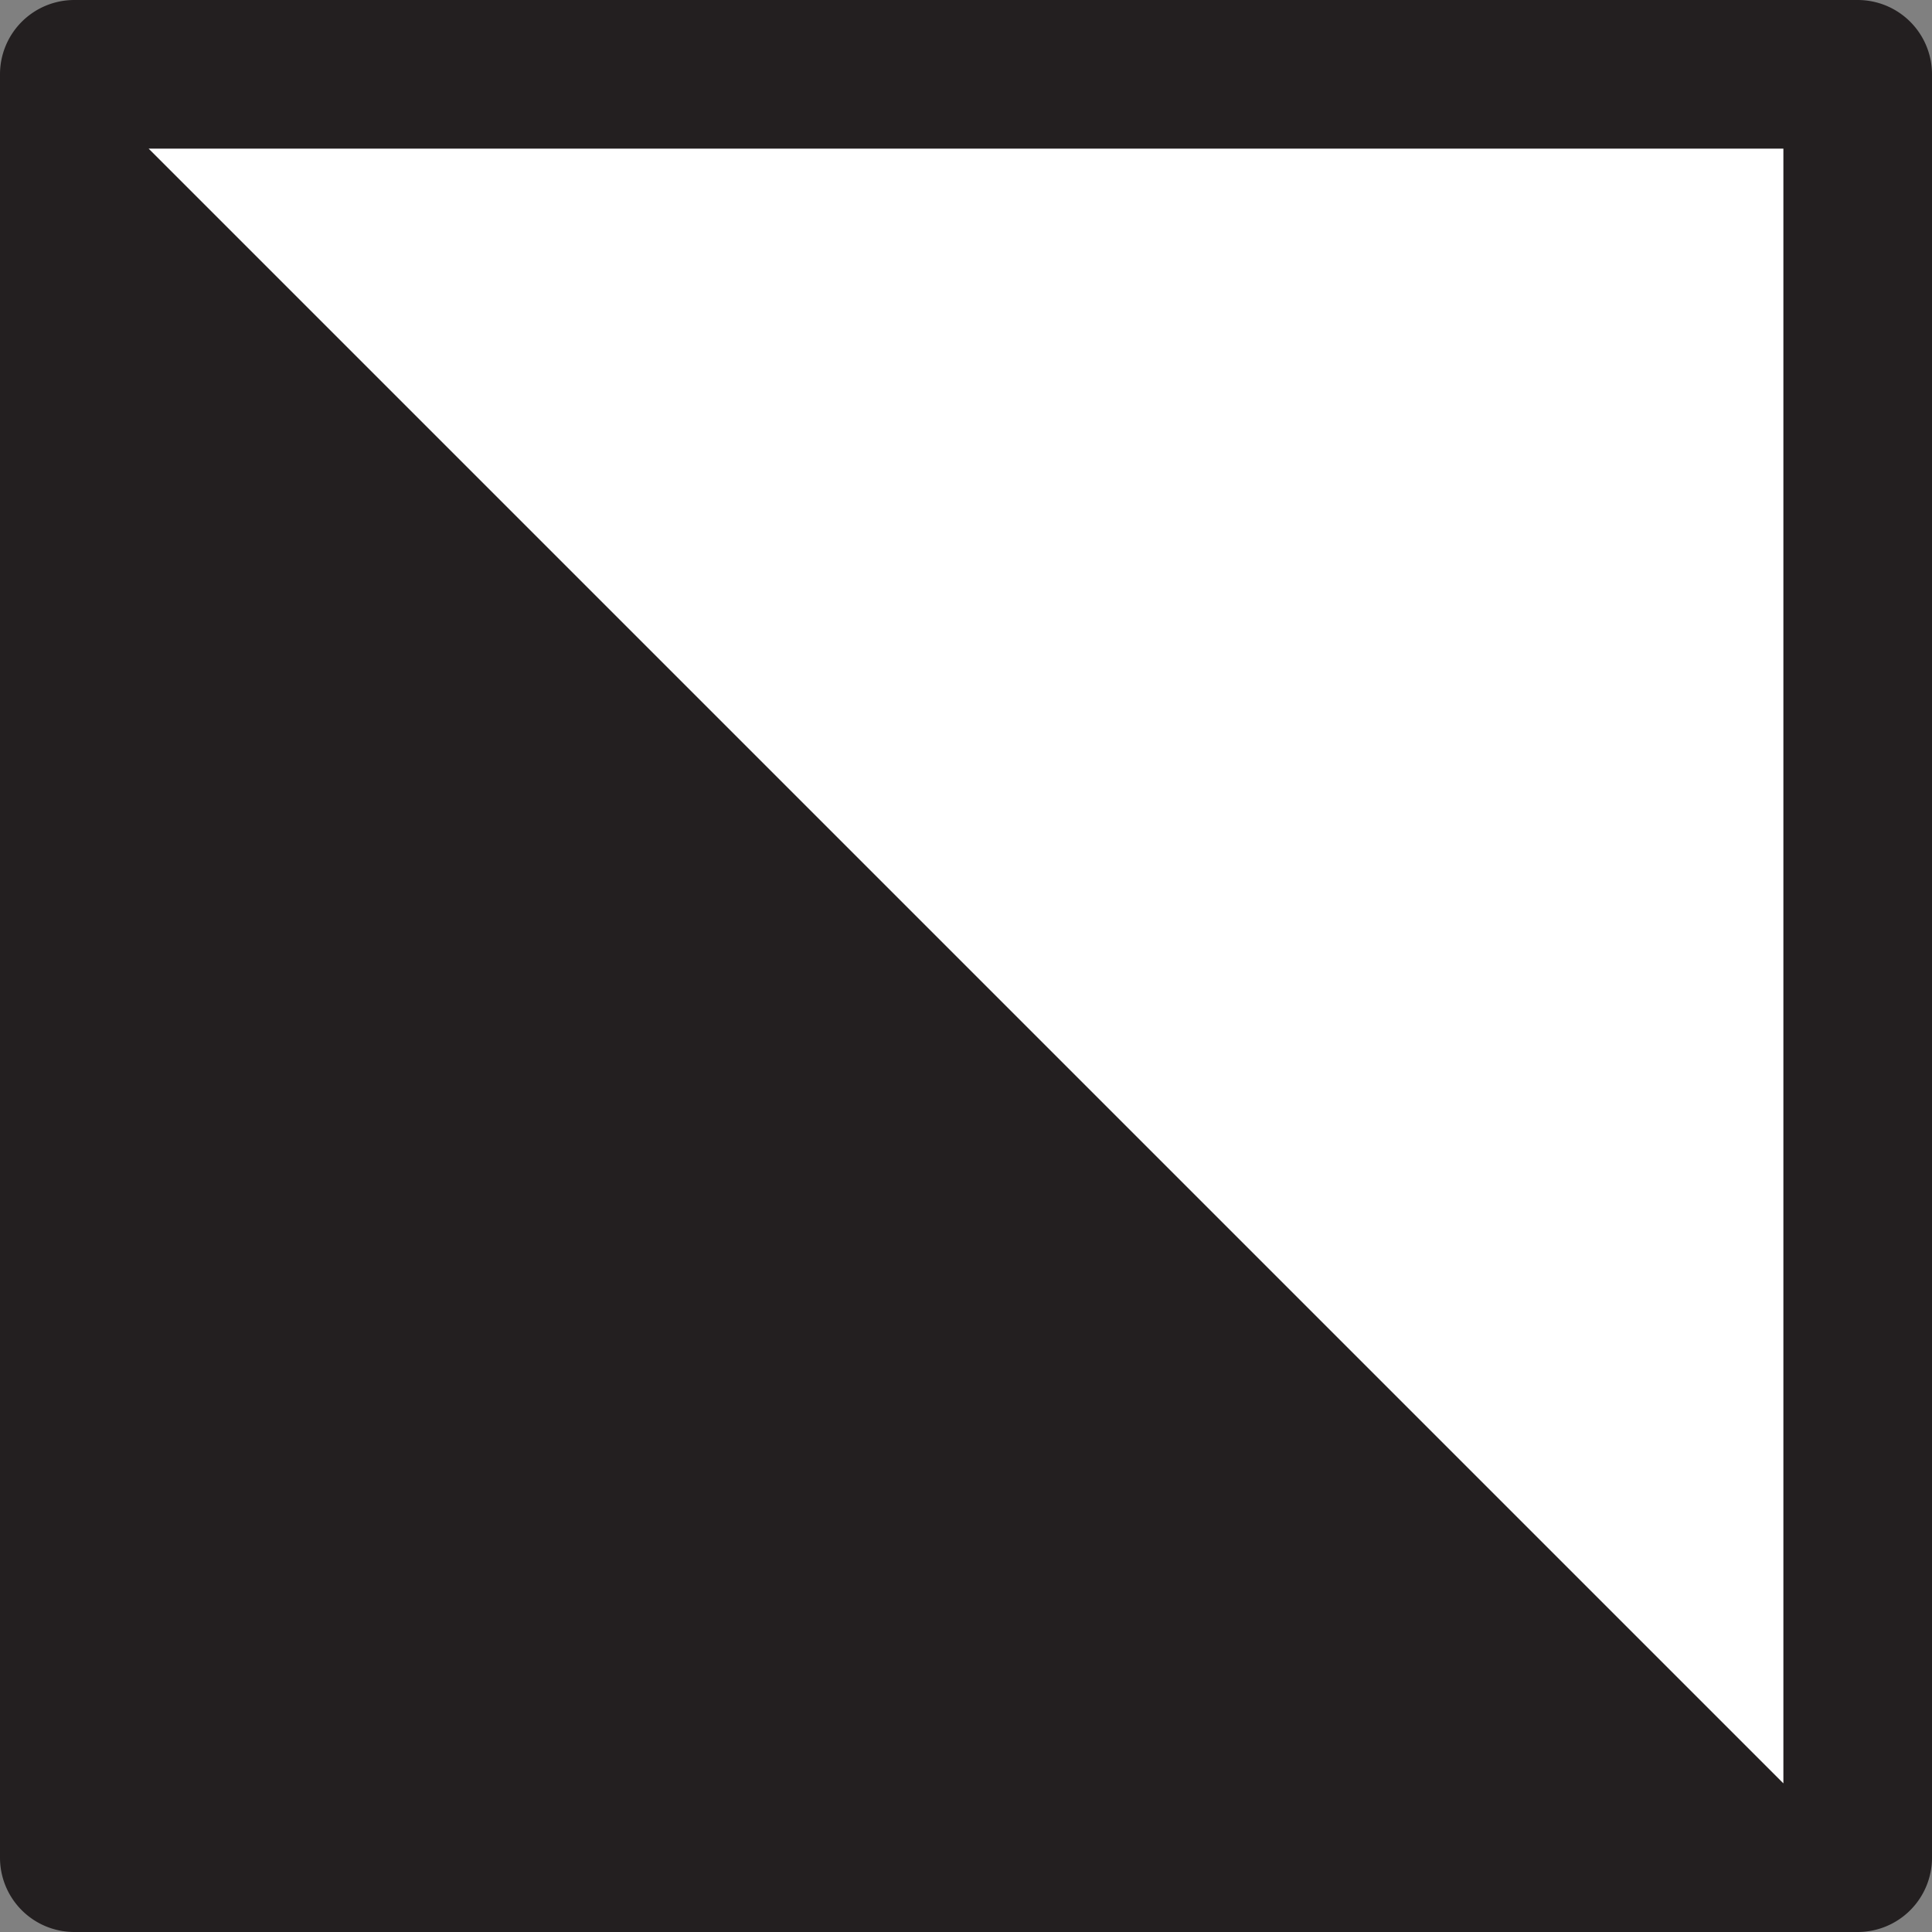 <svg xmlns="http://www.w3.org/2000/svg" viewBox="0 0 26 26"><rect x="0" y="0" width="26" height="26" fill="#808080" stroke="none"/><defs><style>.cls-1{fill:#fff;}.cls-2{fill:#231f20;}</style></defs><g id="Layer_2" data-name="Layer 2"><g id="Layer_1-2" data-name="Layer 1"><rect class="cls-1" x="1" y="1" width="24" height="24"/><path class="cls-2" d="M25,26H1a1,1,0,0,1-1-1V1A1,1,0,0,1,1,0H25a1,1,0,0,1,1,1V25A1,1,0,0,1,25,26ZM2,24H24V2H2Z"/><polygon class="cls-2" points="25 25 1 25 1 1 25 25"/></g></g></svg>